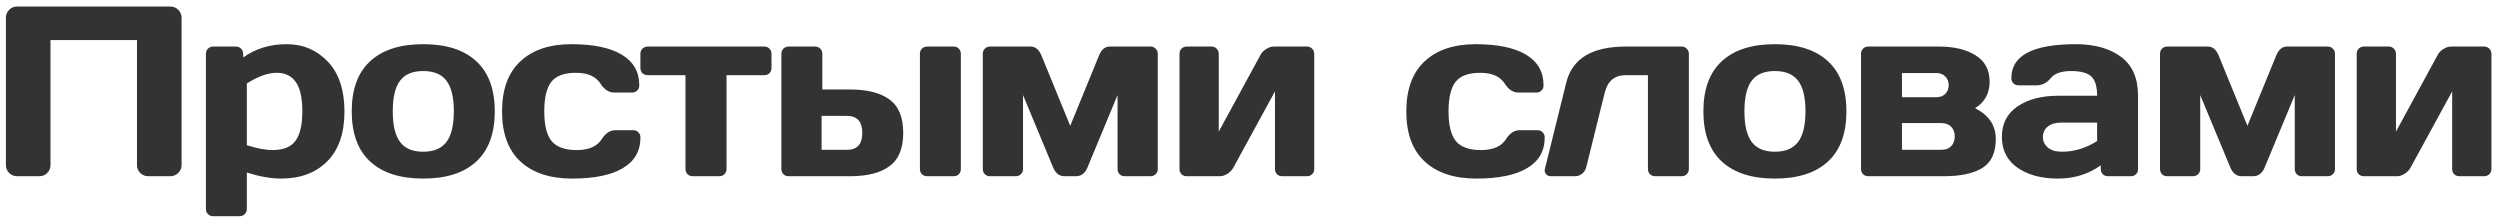 <?xml version="1.0" encoding="UTF-8"?> <svg xmlns="http://www.w3.org/2000/svg" width="227" height="20" viewBox="0 0 227 20" fill="none"> <path d="M0.536 14.99V1.616C0.536 1.337 0.633 1.097 0.826 0.896C1.02 0.696 1.256 0.596 1.535 0.596H15.479C15.758 0.596 15.994 0.696 16.188 0.896C16.388 1.097 16.488 1.337 16.488 1.616V14.99C16.488 15.27 16.384 15.509 16.177 15.71C15.976 15.903 15.736 16 15.457 16H13.459C13.18 16 12.94 15.903 12.739 15.71C12.539 15.509 12.438 15.27 12.438 14.99V3.636H4.586V14.99C4.586 15.27 4.486 15.509 4.285 15.71C4.092 15.903 3.855 16 3.576 16H1.557C1.277 16 1.037 15.903 0.837 15.71C0.636 15.509 0.536 15.27 0.536 14.99ZM18.696 18.965V4.893C18.696 4.699 18.757 4.542 18.879 4.42C19.008 4.291 19.166 4.227 19.352 4.227H21.425C21.611 4.227 21.765 4.291 21.887 4.42C22.016 4.542 22.08 4.699 22.08 4.893V5.215C23.212 4.413 24.526 4.012 26.023 4.012C27.519 4.012 28.769 4.542 29.772 5.602C30.774 6.654 31.276 8.165 31.276 10.135C31.276 12.097 30.756 13.601 29.718 14.646C28.68 15.692 27.279 16.215 25.518 16.215C24.608 16.215 23.573 16.032 22.413 15.667V18.965C22.413 19.158 22.349 19.316 22.22 19.438C22.098 19.566 21.944 19.631 21.758 19.631H19.352C19.166 19.631 19.008 19.566 18.879 19.438C18.757 19.316 18.696 19.158 18.696 18.965ZM22.413 13.185C23.337 13.479 24.114 13.626 24.744 13.626C25.725 13.626 26.42 13.347 26.828 12.788C27.244 12.229 27.451 11.338 27.451 10.113C27.451 8.889 27.254 8.001 26.86 7.449C26.474 6.891 25.89 6.611 25.11 6.611C24.336 6.611 23.437 6.934 22.413 7.578V13.185ZM33.613 14.668C32.495 13.637 31.937 12.118 31.937 10.113C31.937 8.101 32.495 6.583 33.613 5.559C34.73 4.527 36.334 4.012 38.425 4.012C40.523 4.012 42.131 4.527 43.248 5.559C44.365 6.583 44.924 8.101 44.924 10.113C44.924 12.118 44.365 13.637 43.248 14.668C42.131 15.699 40.523 16.215 38.425 16.215C36.334 16.215 34.73 15.699 33.613 14.668ZM36.33 7.32C35.886 7.9 35.664 8.828 35.664 10.102C35.664 11.377 35.886 12.308 36.33 12.896C36.774 13.483 37.473 13.776 38.425 13.776C39.385 13.776 40.087 13.483 40.531 12.896C40.982 12.308 41.207 11.377 41.207 10.102C41.207 8.828 40.982 7.9 40.531 7.32C40.087 6.74 39.385 6.45 38.425 6.45C37.473 6.45 36.774 6.74 36.33 7.32ZM51.945 16.215C49.94 16.215 48.378 15.699 47.261 14.668C46.144 13.637 45.585 12.122 45.585 10.124C45.585 8.119 46.14 6.601 47.251 5.569C48.361 4.531 49.904 4.012 51.88 4.012C53.864 4.012 55.386 4.327 56.446 4.957C57.513 5.587 58.046 6.518 58.046 7.75C58.046 7.943 57.982 8.101 57.853 8.223C57.731 8.344 57.574 8.405 57.38 8.405H55.78C55.293 8.405 54.881 8.144 54.544 7.621C54.122 6.948 53.373 6.611 52.299 6.611C51.232 6.611 50.484 6.887 50.054 7.438C49.632 7.983 49.42 8.874 49.42 10.113C49.42 11.352 49.639 12.247 50.076 12.799C50.52 13.35 51.286 13.626 52.374 13.626C53.47 13.626 54.229 13.289 54.652 12.616C54.988 12.086 55.4 11.821 55.887 11.821H57.488C57.681 11.821 57.839 11.886 57.96 12.015C58.089 12.136 58.154 12.29 58.154 12.477C58.154 13.708 57.62 14.639 56.553 15.27C55.493 15.9 53.957 16.215 51.945 16.215ZM58.149 6.171V4.893C58.149 4.699 58.21 4.542 58.332 4.42C58.461 4.291 58.622 4.227 58.815 4.227H69.396C69.59 4.227 69.747 4.291 69.869 4.42C69.99 4.542 70.051 4.699 70.051 4.893V6.171C70.051 6.357 69.99 6.515 69.869 6.644C69.747 6.765 69.59 6.826 69.396 6.826H65.969V15.345C65.969 15.531 65.905 15.688 65.776 15.817C65.654 15.939 65.497 16 65.303 16H62.908C62.715 16 62.553 15.939 62.425 15.817C62.303 15.688 62.242 15.531 62.242 15.345V6.826H58.815C58.622 6.826 58.461 6.765 58.332 6.644C58.21 6.515 58.149 6.357 58.149 6.171ZM70.949 15.345V4.893C70.949 4.699 71.01 4.542 71.132 4.42C71.26 4.291 71.418 4.227 71.604 4.227H74.01C74.204 4.227 74.362 4.291 74.483 4.42C74.605 4.542 74.666 4.699 74.666 4.893V8.126H77.222C78.748 8.126 79.926 8.427 80.757 9.028C81.594 9.63 82.013 10.643 82.013 12.068C82.013 13.486 81.594 14.496 80.757 15.098C79.926 15.699 78.748 16 77.222 16H71.604C71.411 16 71.253 15.939 71.132 15.817C71.01 15.696 70.949 15.538 70.949 15.345ZM74.601 13.604H76.889C77.828 13.604 78.297 13.092 78.297 12.068C78.297 11.037 77.828 10.521 76.889 10.521H74.601V13.604ZM83.528 15.345V4.893C83.528 4.699 83.589 4.542 83.711 4.42C83.84 4.291 84.001 4.227 84.194 4.227H86.59C86.783 4.227 86.941 4.291 87.062 4.42C87.184 4.542 87.245 4.699 87.245 4.893V15.345C87.245 15.538 87.184 15.696 87.062 15.817C86.941 15.939 86.783 16 86.59 16H84.194C84.001 16 83.84 15.939 83.711 15.817C83.589 15.696 83.528 15.538 83.528 15.345ZM89.238 15.345V4.893C89.238 4.699 89.299 4.542 89.421 4.42C89.55 4.291 89.707 4.227 89.894 4.227H93.589C94.011 4.227 94.334 4.492 94.556 5.021L97.177 11.424L99.798 5.021C100.02 4.492 100.342 4.227 100.765 4.227H104.46C104.653 4.227 104.811 4.291 104.933 4.42C105.061 4.542 105.126 4.699 105.126 4.893V15.345C105.126 15.538 105.061 15.696 104.933 15.817C104.811 15.939 104.653 16 104.46 16H102.129C101.936 16 101.778 15.939 101.656 15.817C101.534 15.688 101.474 15.531 101.474 15.345V8.631L98.724 15.248C98.502 15.749 98.161 16 97.703 16H96.65C96.199 16 95.863 15.749 95.641 15.248L92.891 8.631V15.345C92.891 15.538 92.826 15.696 92.697 15.817C92.576 15.939 92.418 16 92.225 16H89.894C89.7 16 89.543 15.939 89.421 15.817C89.299 15.696 89.238 15.538 89.238 15.345ZM107.098 15.345V4.893C107.098 4.699 107.159 4.542 107.28 4.42C107.409 4.291 107.567 4.227 107.753 4.227H109.998C110.192 4.227 110.349 4.291 110.471 4.42C110.6 4.542 110.664 4.699 110.664 4.893V11.95L114.445 5C114.56 4.778 114.735 4.595 114.972 4.452C115.208 4.302 115.437 4.227 115.659 4.227H118.667C118.86 4.227 119.018 4.291 119.14 4.42C119.269 4.542 119.333 4.699 119.333 4.893V15.345C119.333 15.538 119.269 15.696 119.14 15.817C119.018 15.939 118.86 16 118.667 16H116.422C116.229 16 116.071 15.939 115.949 15.817C115.828 15.688 115.767 15.531 115.767 15.345V8.298L111.985 15.227C111.871 15.434 111.695 15.617 111.459 15.774C111.223 15.925 110.994 16 110.772 16H107.753C107.56 16 107.402 15.939 107.28 15.817C107.159 15.696 107.098 15.538 107.098 15.345ZM134.051 16.215C132.046 16.215 130.485 15.699 129.368 14.668C128.25 13.637 127.692 12.122 127.692 10.124C127.692 8.119 128.247 6.601 129.357 5.569C130.467 4.531 132.01 4.012 133.987 4.012C135.97 4.012 137.492 4.327 138.552 4.957C139.619 5.587 140.153 6.518 140.153 7.75C140.153 7.943 140.088 8.101 139.959 8.223C139.838 8.344 139.68 8.405 139.487 8.405H137.886C137.399 8.405 136.987 8.144 136.651 7.621C136.228 6.948 135.48 6.611 134.406 6.611C133.339 6.611 132.59 6.887 132.161 7.438C131.738 7.983 131.527 8.874 131.527 10.113C131.527 11.352 131.745 12.247 132.182 12.799C132.626 13.35 133.392 13.626 134.481 13.626C135.577 13.626 136.336 13.289 136.758 12.616C137.095 12.086 137.507 11.821 137.994 11.821H139.594C139.788 11.821 139.945 11.886 140.067 12.015C140.196 12.136 140.26 12.29 140.26 12.477C140.26 13.708 139.727 14.639 138.66 15.27C137.6 15.9 136.064 16.215 134.051 16.215ZM140.288 15.291L142.221 7.481C142.766 5.312 144.563 4.227 147.614 4.227H152.695C152.881 4.227 153.035 4.291 153.157 4.42C153.286 4.542 153.35 4.699 153.35 4.893V15.345C153.35 15.531 153.286 15.688 153.157 15.817C153.035 15.939 152.881 16 152.695 16H150.289C150.102 16 149.945 15.939 149.816 15.817C149.694 15.688 149.633 15.531 149.633 15.345V6.826H147.614C146.611 6.826 145.977 7.353 145.712 8.405L144.026 15.205C143.962 15.441 143.833 15.635 143.639 15.785C143.453 15.928 143.253 16 143.038 16H140.836C140.642 16 140.495 15.943 140.395 15.828C140.302 15.706 140.255 15.602 140.255 15.517C140.255 15.431 140.266 15.355 140.288 15.291ZM156.343 14.668C155.225 13.637 154.667 12.118 154.667 10.113C154.667 8.101 155.225 6.583 156.343 5.559C157.46 4.527 159.064 4.012 161.155 4.012C163.253 4.012 164.861 4.527 165.978 5.559C167.095 6.583 167.654 8.101 167.654 10.113C167.654 12.118 167.095 13.637 165.978 14.668C164.861 15.699 163.253 16.215 161.155 16.215C159.064 16.215 157.46 15.699 156.343 14.668ZM159.06 7.32C158.616 7.9 158.394 8.828 158.394 10.102C158.394 11.377 158.616 12.308 159.06 12.896C159.504 13.483 160.203 13.776 161.155 13.776C162.115 13.776 162.817 13.483 163.261 12.896C163.712 12.308 163.937 11.377 163.937 10.102C163.937 8.828 163.712 7.9 163.261 7.32C162.817 6.74 162.115 6.45 161.155 6.45C160.203 6.45 159.504 6.74 159.06 7.32ZM168.981 15.345V4.893C168.981 4.699 169.042 4.542 169.164 4.42C169.293 4.291 169.45 4.227 169.637 4.227H176.06C177.428 4.227 178.535 4.492 179.38 5.021C180.232 5.551 180.658 6.35 180.658 7.417C180.658 8.477 180.218 9.279 179.337 9.823C180.59 10.454 181.217 11.388 181.217 12.627C181.217 13.866 180.812 14.74 180.003 15.248C179.194 15.749 178.033 16 176.522 16H169.637C169.45 16 169.293 15.939 169.164 15.817C169.042 15.688 168.981 15.531 168.981 15.345ZM172.698 13.604H176.265C176.658 13.604 176.959 13.493 177.167 13.271C177.382 13.05 177.489 12.756 177.489 12.391C177.489 12.025 177.382 11.732 177.167 11.51C176.959 11.288 176.658 11.177 176.265 11.177H172.698V13.604ZM172.698 8.824H175.846C176.168 8.824 176.429 8.724 176.63 8.523C176.837 8.316 176.941 8.051 176.941 7.729C176.941 7.406 176.837 7.145 176.63 6.944C176.429 6.737 176.168 6.633 175.846 6.633H172.698V8.824ZM183.189 15.227C182.243 14.568 181.771 13.637 181.771 12.434C181.771 11.23 182.243 10.307 183.189 9.662C184.141 9.018 185.366 8.695 186.862 8.695H190.418C190.418 7.857 190.243 7.274 189.892 6.944C189.541 6.615 188.925 6.45 188.044 6.45C187.17 6.45 186.554 6.669 186.196 7.105C185.845 7.535 185.412 7.75 184.897 7.75H183.296C183.103 7.75 182.941 7.689 182.813 7.567C182.691 7.438 182.63 7.281 182.63 7.095C182.63 5.039 184.581 4.012 188.484 4.012C190.189 4.012 191.557 4.395 192.588 5.161C193.619 5.92 194.135 7.098 194.135 8.695V15.345C194.135 15.538 194.074 15.696 193.952 15.817C193.83 15.939 193.673 16 193.48 16H191.406C191.213 16 191.055 15.939 190.934 15.817C190.812 15.688 190.751 15.531 190.751 15.345V15.012C189.62 15.821 188.313 16.222 186.83 16.215C185.355 16.215 184.141 15.885 183.189 15.227ZM187.12 11.134C186.619 11.134 186.221 11.255 185.928 11.499C185.641 11.742 185.498 12.058 185.498 12.444C185.498 12.831 185.649 13.15 185.949 13.4C186.25 13.651 186.676 13.776 187.228 13.776C188.33 13.776 189.394 13.454 190.418 12.81V11.134H187.12ZM196.128 15.345V4.893C196.128 4.699 196.189 4.542 196.311 4.42C196.44 4.291 196.597 4.227 196.783 4.227H200.479C200.901 4.227 201.224 4.492 201.446 5.021L204.067 11.424L206.688 5.021C206.91 4.492 207.232 4.227 207.655 4.227H211.35C211.543 4.227 211.701 4.291 211.822 4.42C211.951 4.542 212.016 4.699 212.016 4.893V15.345C212.016 15.538 211.951 15.696 211.822 15.817C211.701 15.939 211.543 16 211.35 16H209.019C208.825 16 208.668 15.939 208.546 15.817C208.424 15.688 208.364 15.531 208.364 15.345V8.631L205.614 15.248C205.392 15.749 205.051 16 204.593 16H203.54C203.089 16 202.753 15.749 202.531 15.248L199.781 8.631V15.345C199.781 15.538 199.716 15.696 199.587 15.817C199.465 15.939 199.308 16 199.114 16H196.783C196.59 16 196.433 15.939 196.311 15.817C196.189 15.696 196.128 15.538 196.128 15.345ZM213.988 15.345V4.893C213.988 4.699 214.049 4.542 214.17 4.42C214.299 4.291 214.457 4.227 214.643 4.227H216.888C217.081 4.227 217.239 4.291 217.361 4.42C217.49 4.542 217.554 4.699 217.554 4.893V11.95L221.335 5C221.45 4.778 221.625 4.595 221.862 4.452C222.098 4.302 222.327 4.227 222.549 4.227H225.557C225.75 4.227 225.908 4.291 226.03 4.42C226.159 4.542 226.223 4.699 226.223 4.893V15.345C226.223 15.538 226.159 15.696 226.03 15.817C225.908 15.939 225.75 16 225.557 16H223.312C223.119 16 222.961 15.939 222.839 15.817C222.718 15.688 222.657 15.531 222.657 15.345V8.298L218.875 15.227C218.761 15.434 218.585 15.617 218.349 15.774C218.113 15.925 217.884 16 217.662 16H214.643C214.45 16 214.292 15.939 214.17 15.817C214.049 15.696 213.988 15.538 213.988 15.345Z" fill="#333333"></path> </svg> 